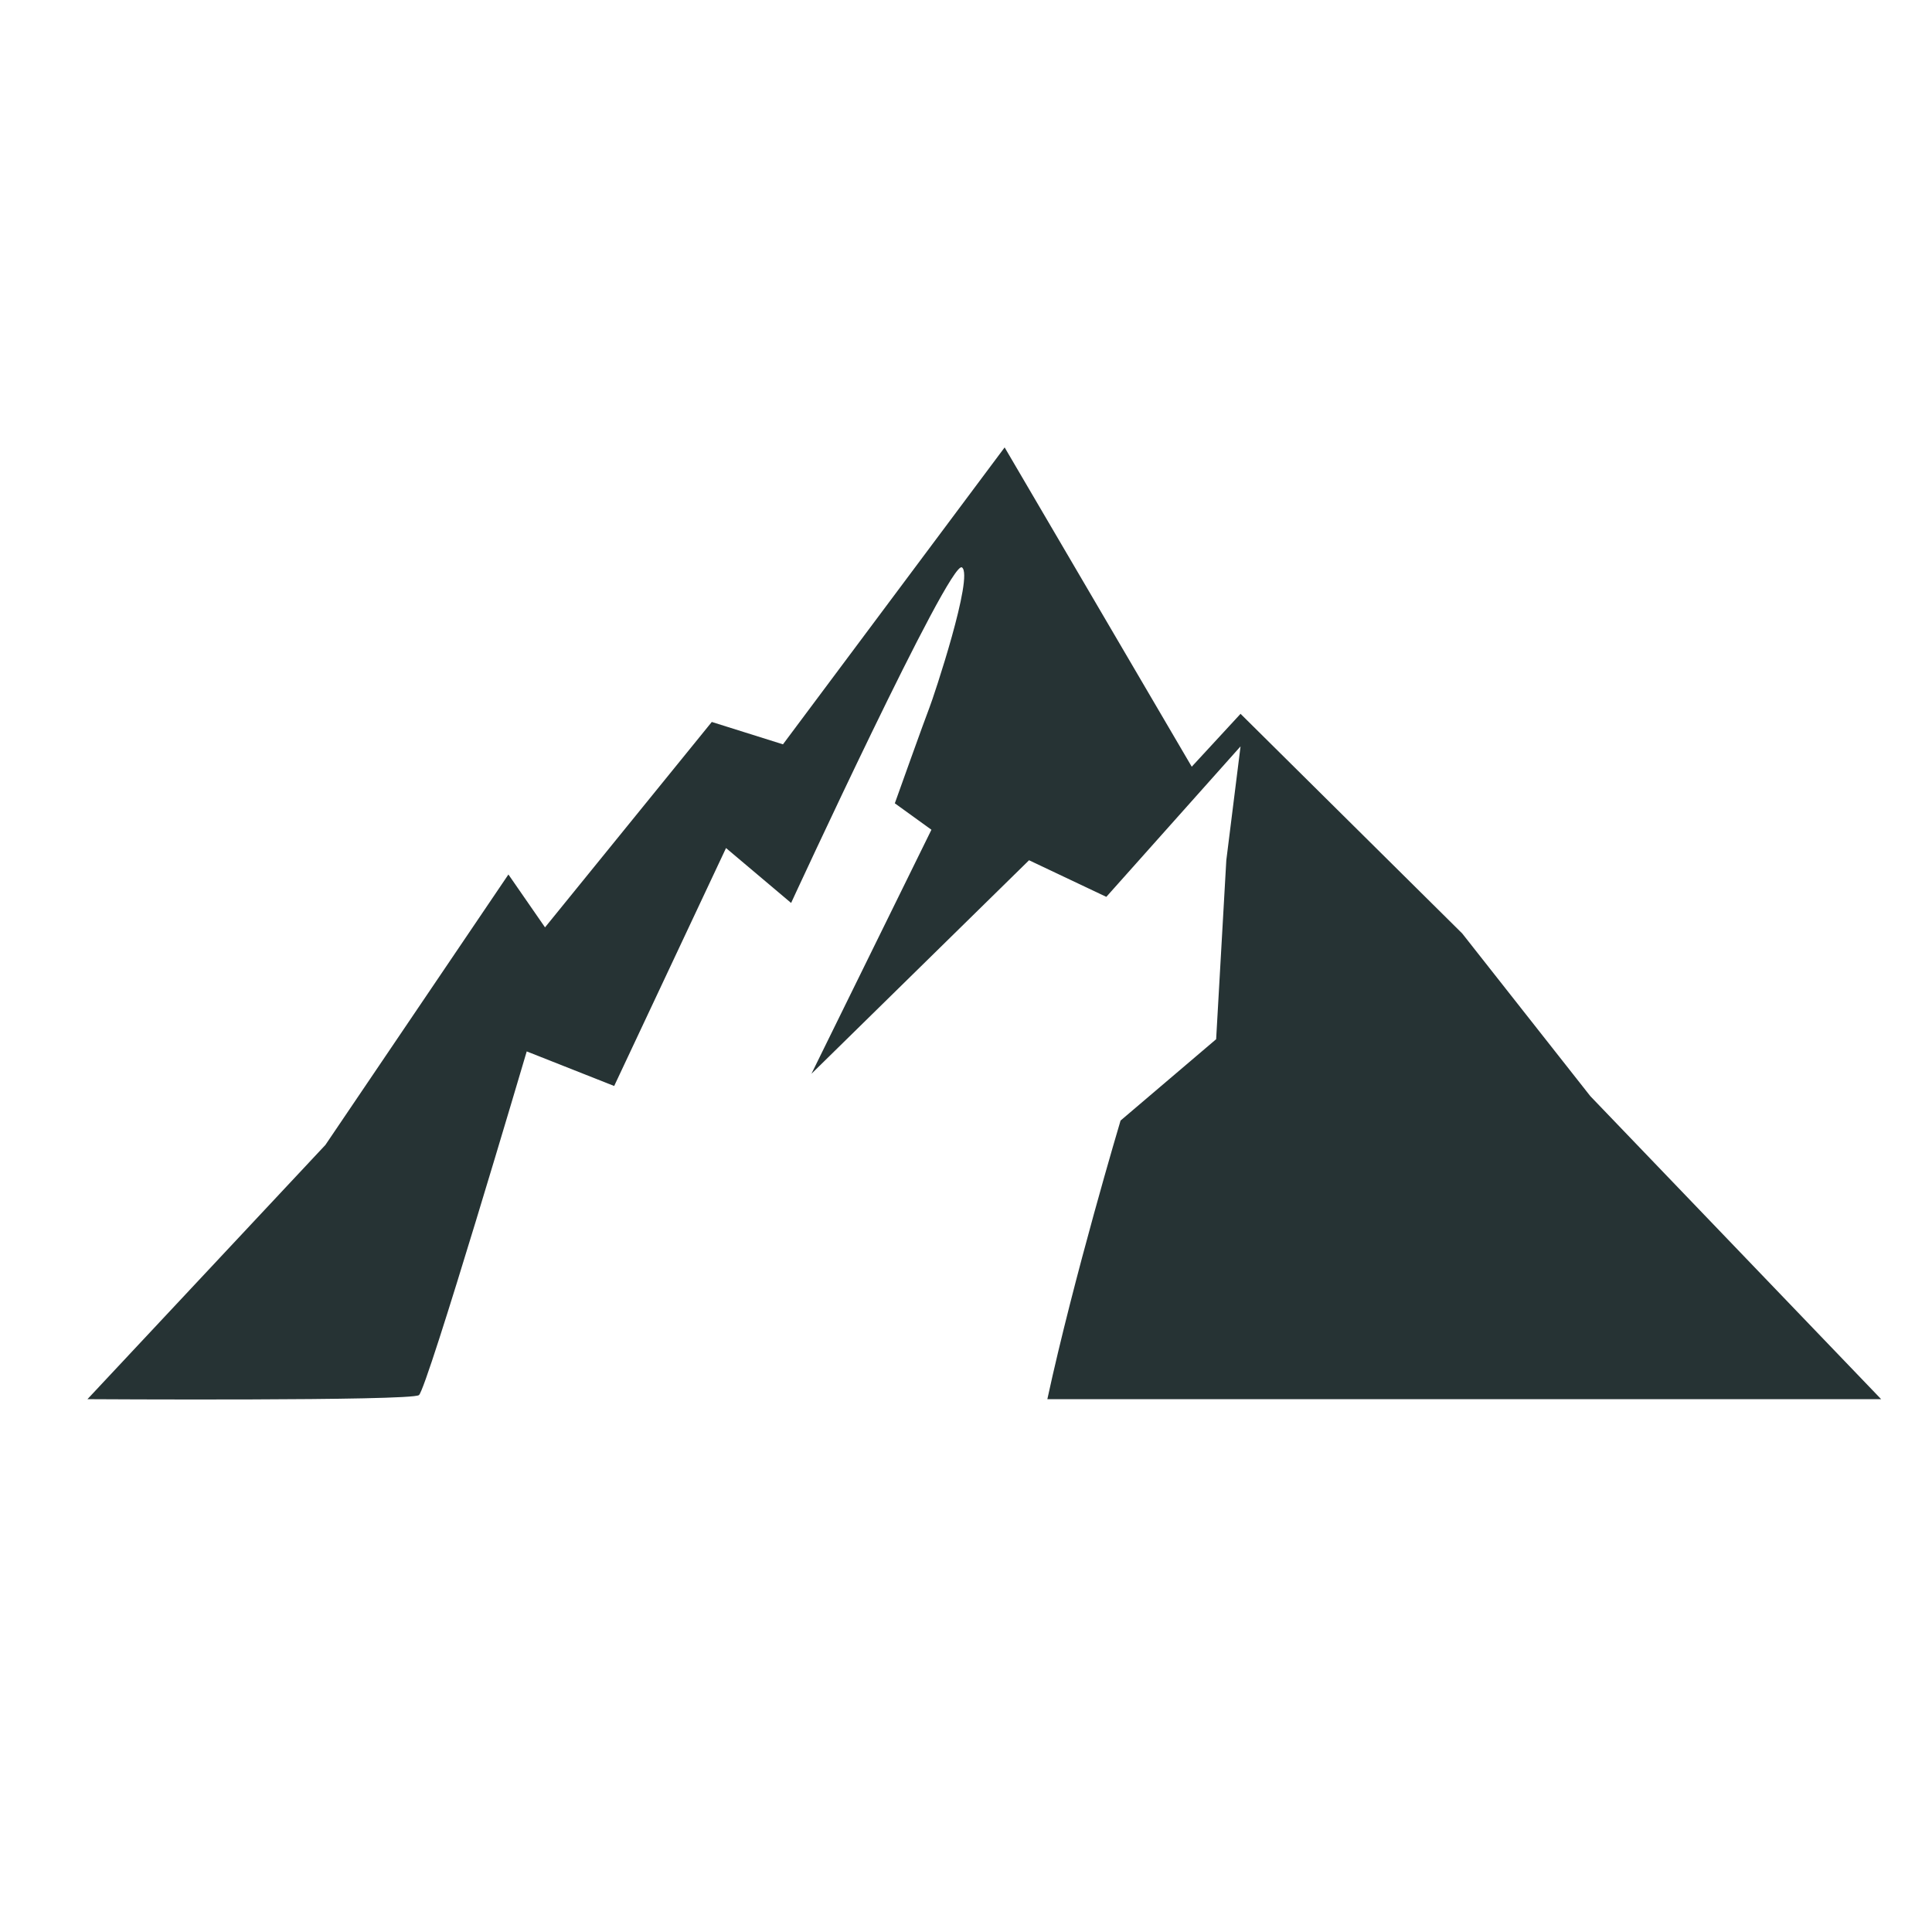 <?xml version="1.0" encoding="utf-8"?>
<!-- Generator: Adobe Illustrator 24.0.1, SVG Export Plug-In . SVG Version: 6.00 Build 0)  -->
<svg version="1.1" xmlns="http://www.w3.org/2000/svg" xmlns:xlink="http://www.w3.org/1999/xlink" x="0px" y="0px"
	 viewBox="0 0 95 95" style="enable-background:new 0 0 95 95;" xml:space="preserve">
<style type="text/css">
	.st0{fill-rule:evenodd;clip-rule:evenodd;fill:#263334;}
</style>
<g id="Livello_1">
</g>
<g id="Livello_2">
	<path id="XMLID_5_" class="st0" d="M4.3,68.8L16,56.3L25,43l1.8,2.6l8.2-10.1l3.5,1.1L49.4,22l9.2,15.7l2.4-2.6l10.9,10.8l6.3,8
		l14.3,14.9H57.5h-6c1.3-6,3.6-13.7,3.6-13.7l4.7-4l0.5-8.8l0.7-5.6l-6.6,7.4l-3.8-1.8L39.9,52.8l5.9-12L44,39.5
		c0,0,1.5-4.2,1.7-4.7c0.2-0.5,2.2-6.5,1.6-6.9c-0.6-0.4-8.4,16.5-8.4,16.5l-3.2-2.7l-5.5,11.7l-4.3-1.7c0,0-4.9,16.6-5.3,16.9
		C20.2,68.9,4.3,68.8,4.3,68.8z"/>
</g>
</svg>
